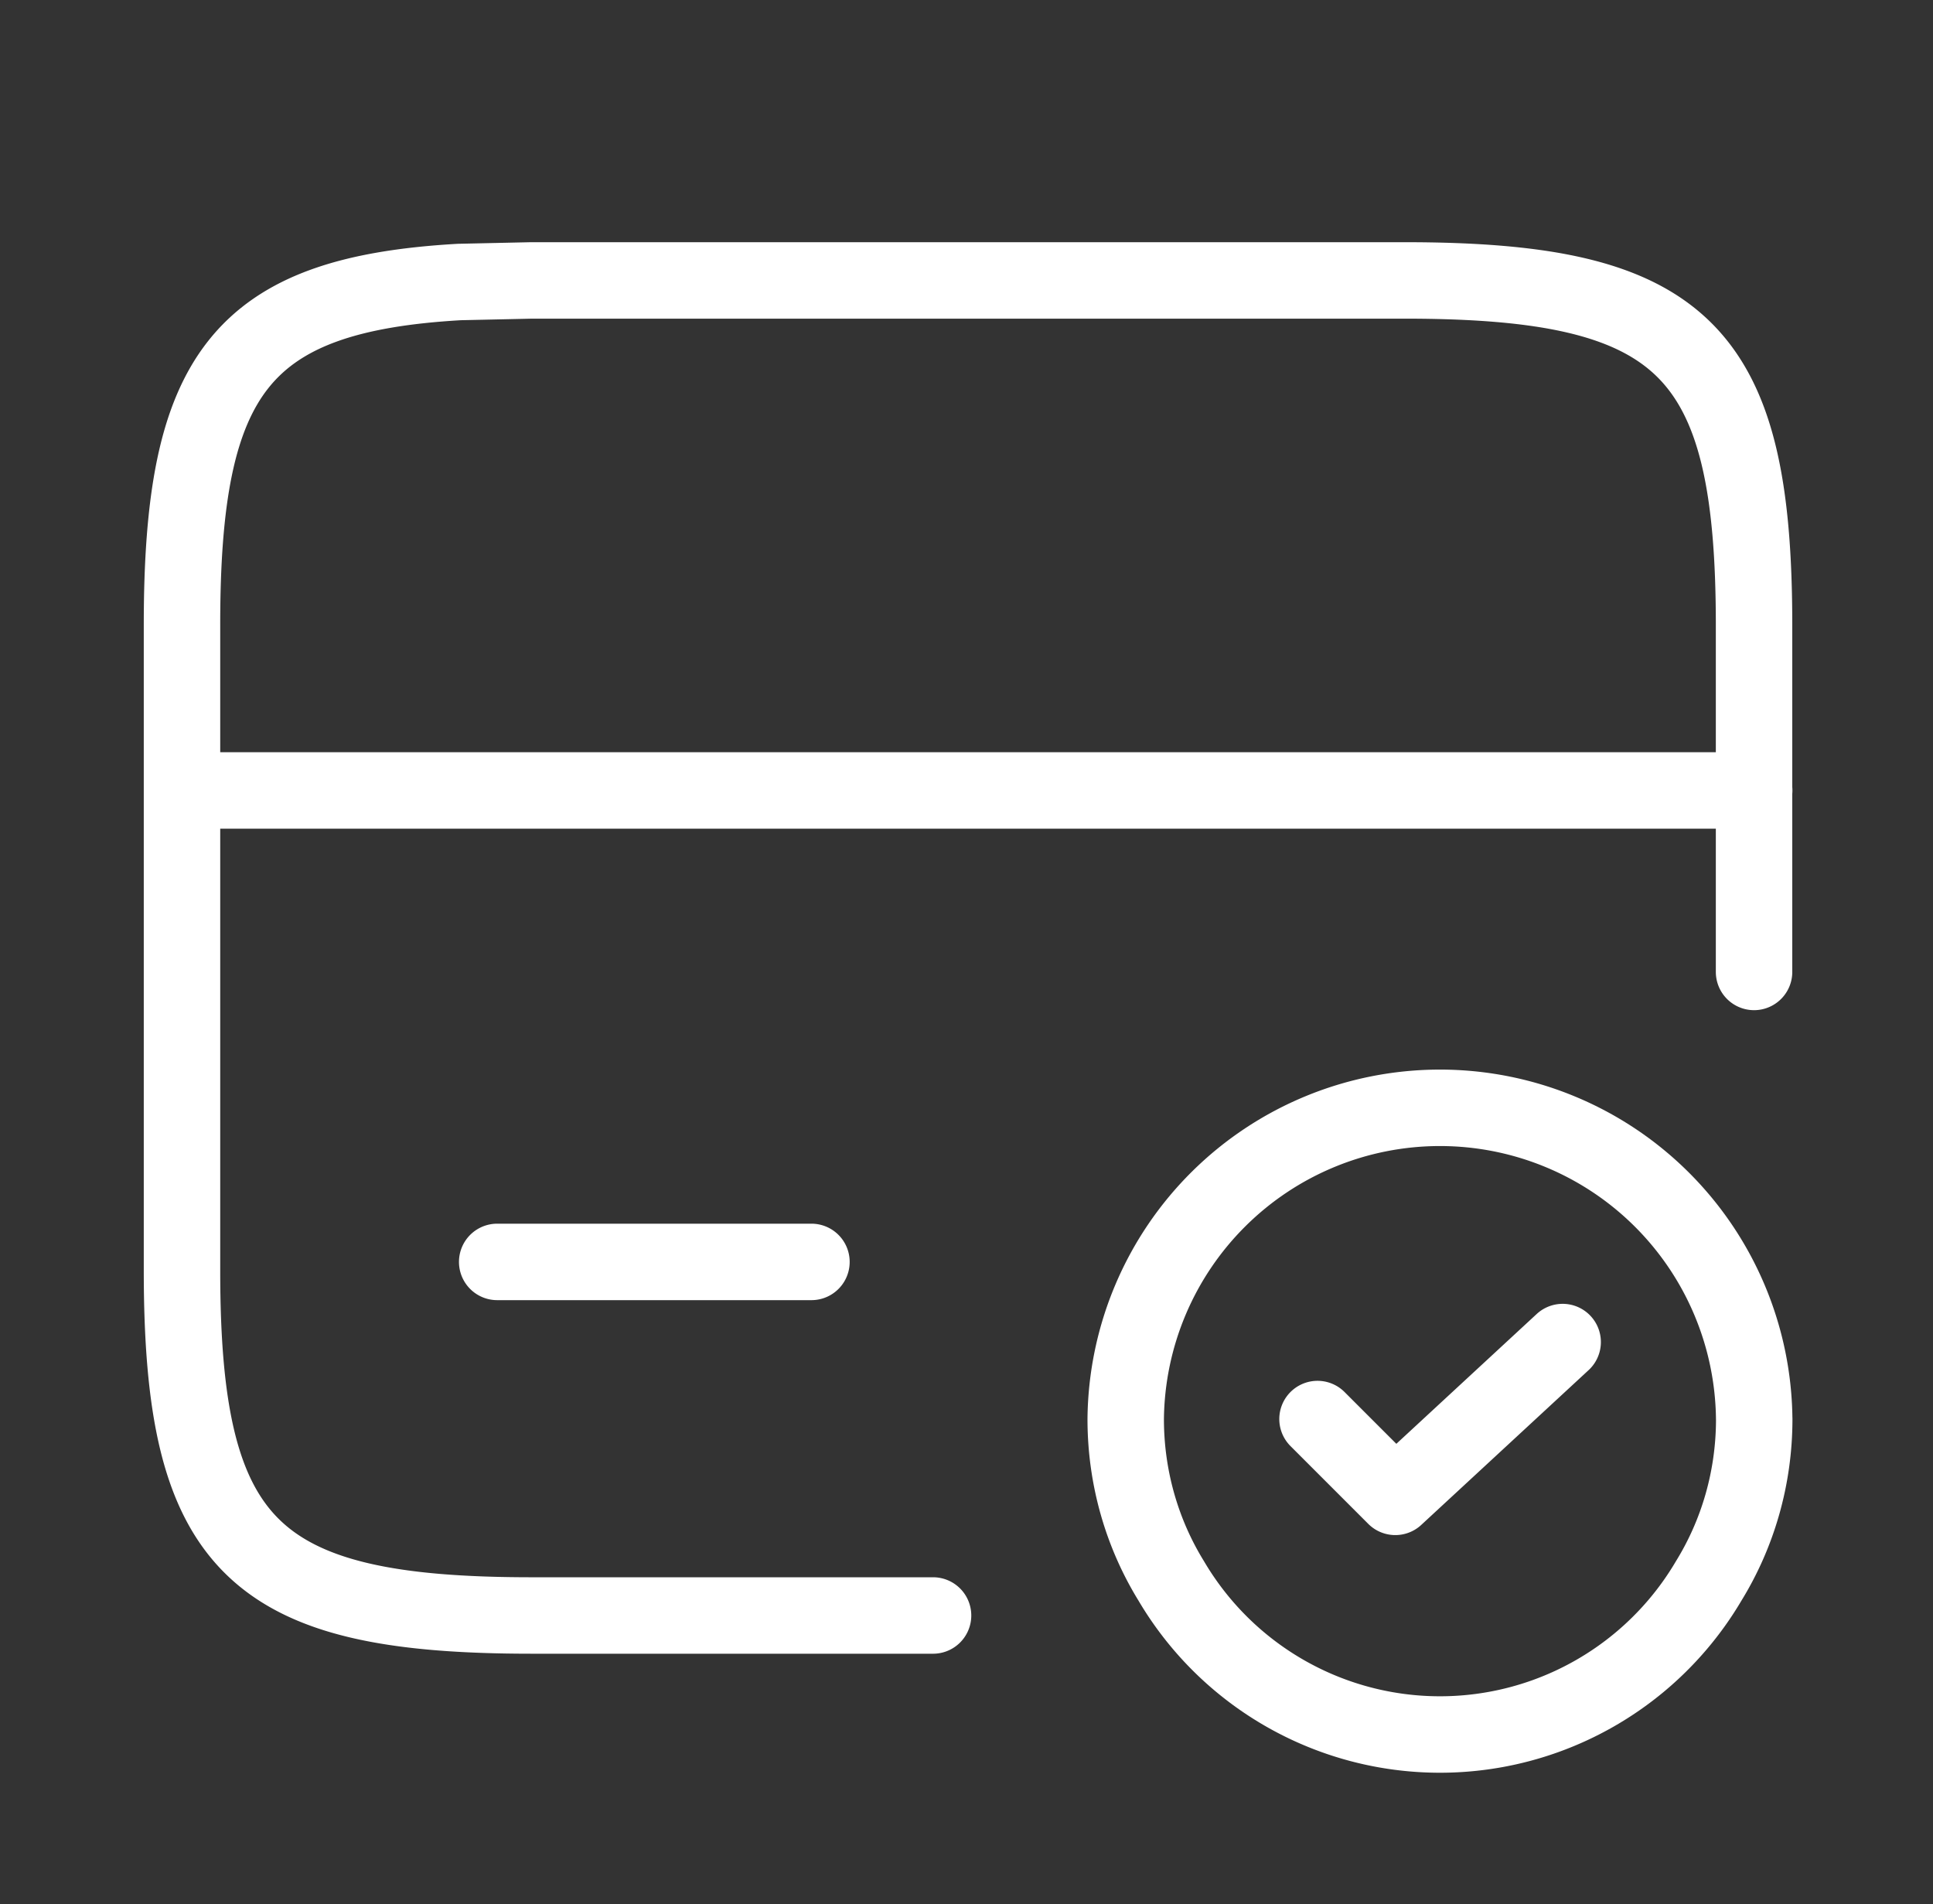 <svg xmlns="http://www.w3.org/2000/svg" width="66" height="65" fill="none" xmlns:v="https://vecta.io/nano"><rect width="100%" height="100%" fill="#333333" stroke="none"/><path d="M6.246 26.983h53.649M31.858 55.148H18.151c-9.523 0-11.937-2.361-11.937-11.776v-22.05c0-8.53 1.985-11.266 9.469-11.695l2.468-.054h29.802c9.523 0 11.937 2.361 11.937 11.776v11.83m-42.914 9.899h10.73m17.279 5.364l2.656 2.656 5.714-5.284m6.541 2.63c0 2.012-.563 3.916-1.556 5.526a10.65 10.65 0 0 1-18.348 0c-.992-1.609-1.556-3.514-1.556-5.526a10.73 10.73 0 0 1 21.459 0z" stroke="#fff" stroke-width="2.61" stroke-linecap="round" stroke-linejoin="round"/></svg>